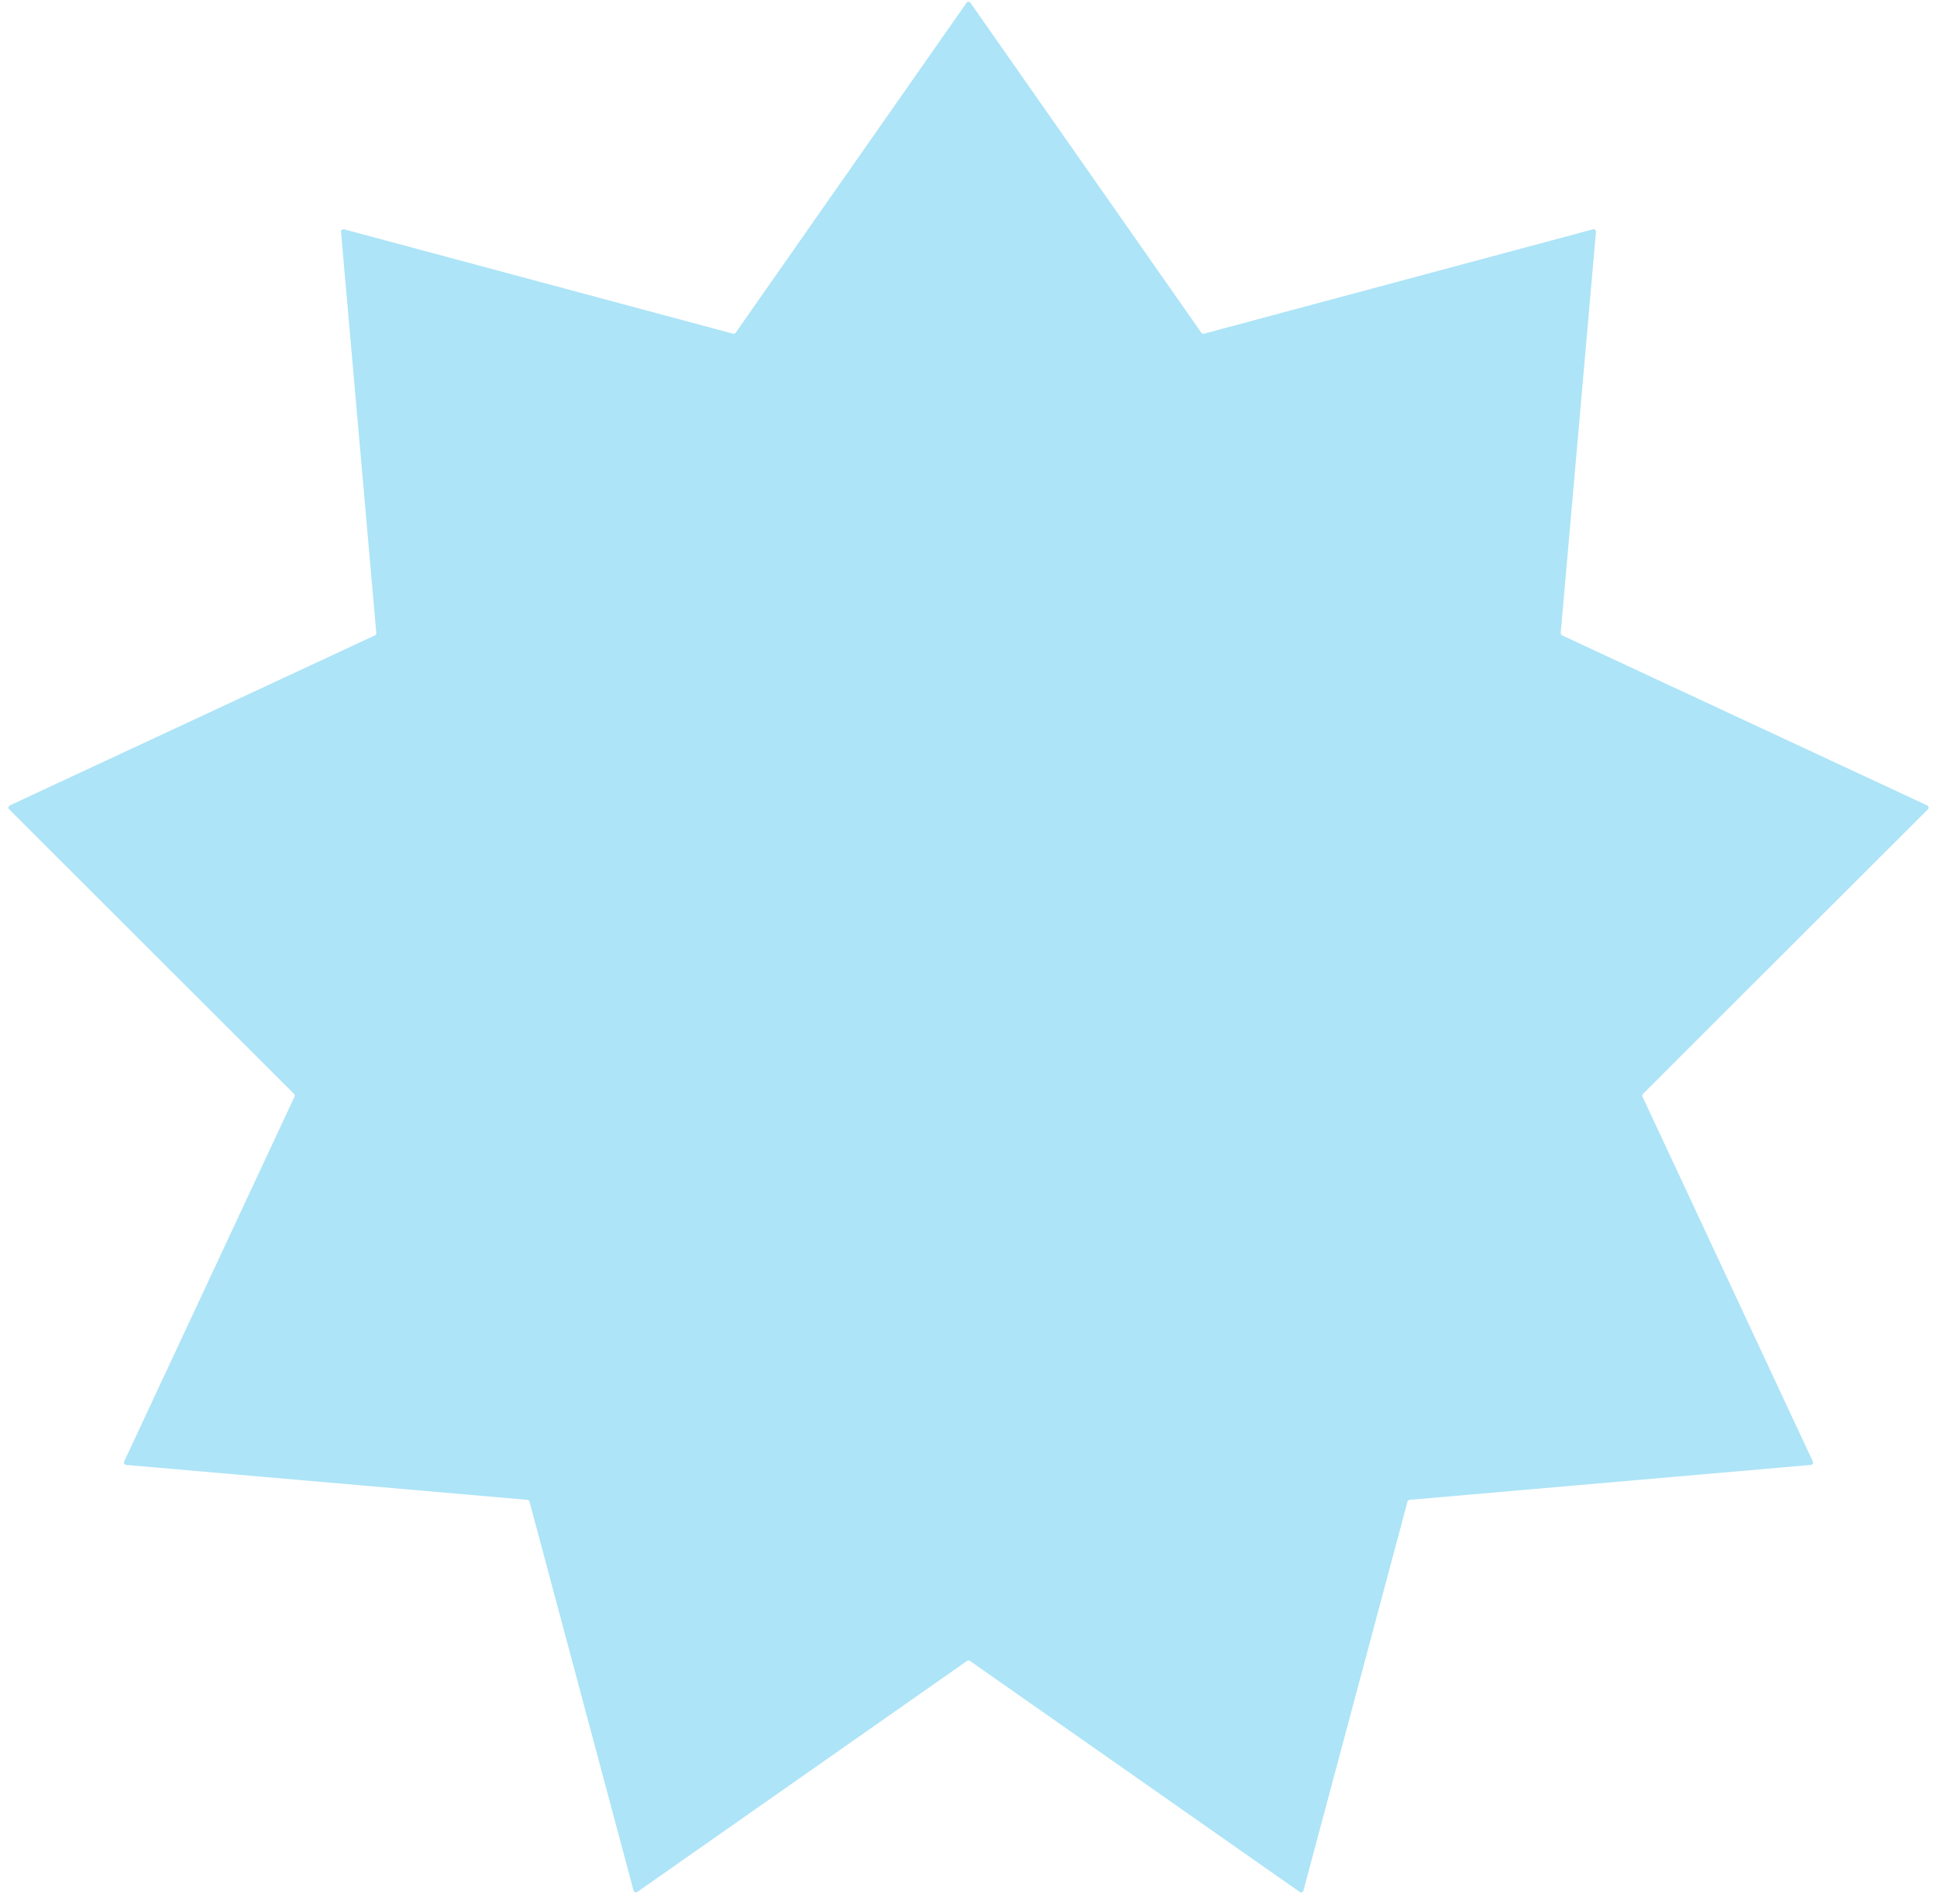 <svg xmlns="http://www.w3.org/2000/svg" width="119" height="117" viewBox="0 0 119 117" fill="none"><path d="M59.377 0.176C59.437 0.09 59.563 0.09 59.623 0.176L73.805 20.447C73.841 20.498 73.905 20.522 73.966 20.506L97.86 14.093C97.961 14.066 98.058 14.147 98.049 14.251L95.882 38.895C95.877 38.958 95.911 39.018 95.968 39.044L118.394 49.491C118.489 49.535 118.51 49.659 118.437 49.733L100.936 67.219C100.892 67.263 100.88 67.331 100.906 67.388L111.371 89.806C111.415 89.9 111.352 90.01 111.248 90.019L86.602 92.165C86.539 92.17 86.486 92.215 86.47 92.275L80.077 116.174C80.05 116.275 79.931 116.318 79.846 116.259L59.586 102.06C59.534 102.024 59.466 102.024 59.414 102.06L39.154 116.259C39.069 116.318 38.95 116.275 38.923 116.174L32.53 92.275C32.514 92.215 32.461 92.17 32.398 92.165L7.752 90.019C7.648 90.01 7.585 89.9 7.629 89.806L18.094 67.388C18.12 67.331 18.108 67.263 18.064 67.219L0.563 49.733C0.49 49.659 0.511 49.535 0.606 49.491L23.032 39.044C23.089 39.018 23.123 38.958 23.118 38.895L20.951 14.251C20.942 14.147 21.039 14.066 21.14 14.093L45.034 20.506C45.095 20.522 45.159 20.498 45.195 20.447L59.377 0.176Z" fill="#ADE4F7"></path></svg>